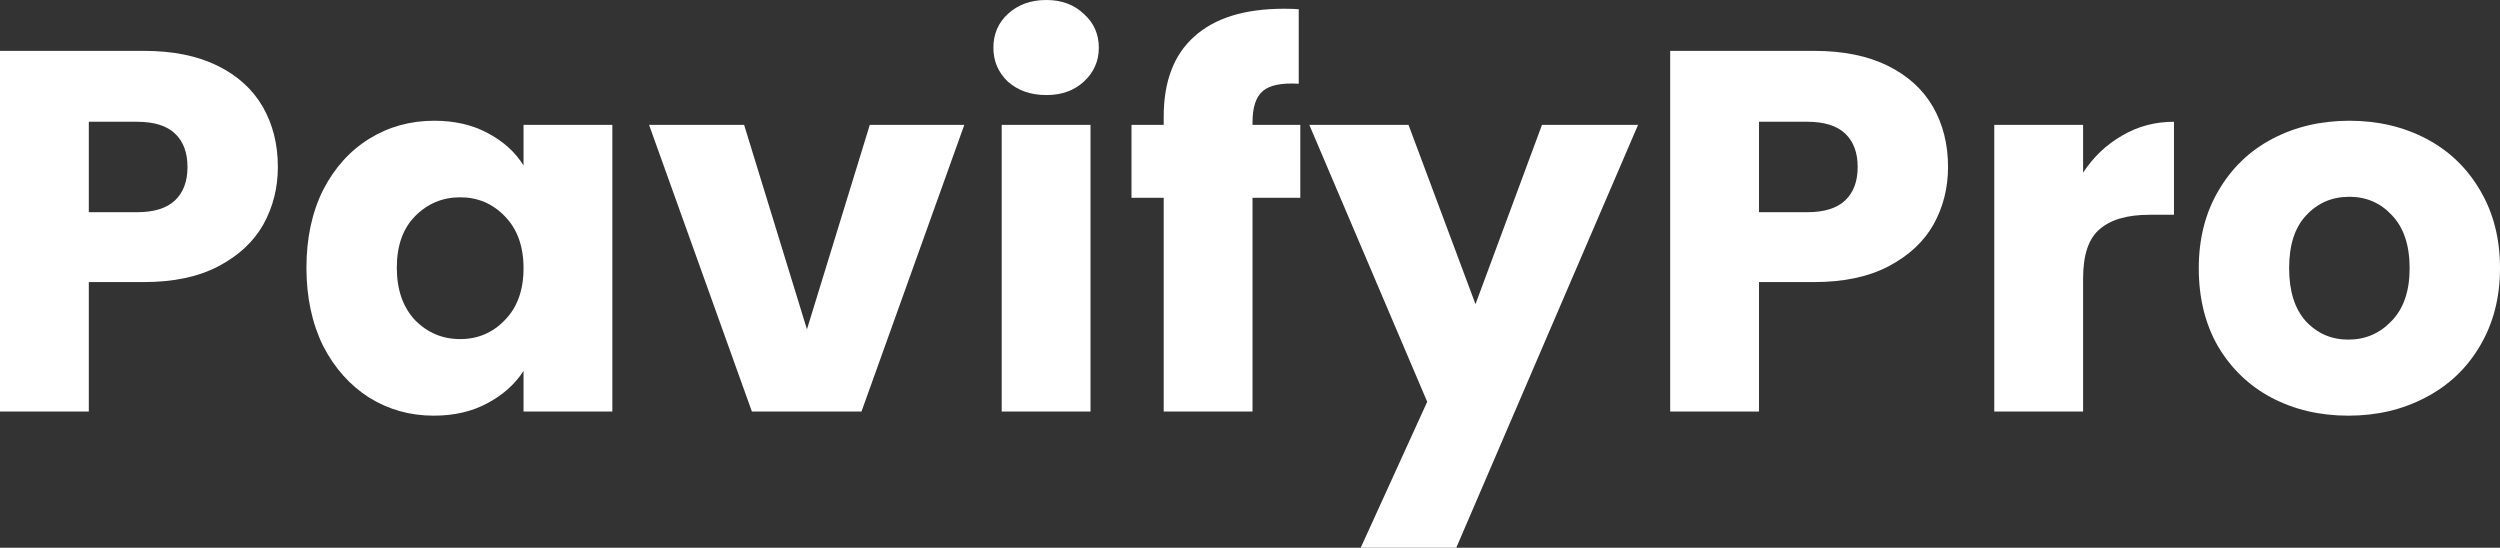<svg xmlns="http://www.w3.org/2000/svg" width="283" height="62" viewBox="0 0 283 62" fill="none"><rect x="0" y="0" width="283" height="62" fill="#333333" stroke="none"/><path d="M31.454 18.902C31.454 21.268 30.905 23.439 29.808 25.416C28.71 27.355 27.025 28.926 24.751 30.128C22.478 31.33 19.656 31.931 16.285 31.931H10.053V46.587H0V5.758H16.285C19.578 5.758 22.361 6.32 24.634 7.445C26.907 8.569 28.612 10.12 29.749 12.098C30.885 14.075 31.454 16.343 31.454 18.902ZM15.521 24.021C17.442 24.021 18.872 23.575 19.813 22.683C20.754 21.791 21.224 20.531 21.224 18.902C21.224 17.274 20.754 16.014 19.813 15.122C18.872 14.23 17.442 13.784 15.521 13.784H10.053V24.021H15.521Z" fill="white"></path><path d="M34.689 30.302C34.689 26.968 35.316 24.04 36.57 21.52C37.863 18.999 39.608 17.061 41.803 15.704C43.997 14.347 46.447 13.668 49.151 13.668C51.464 13.668 53.483 14.133 55.207 15.064C56.971 15.994 58.323 17.216 59.264 18.728V14.133H69.317V46.587H59.264V41.992C58.284 43.505 56.912 44.726 55.148 45.657C53.424 46.587 51.405 47.053 49.093 47.053C46.428 47.053 43.997 46.374 41.803 45.017C39.608 43.621 37.863 41.663 36.57 39.143C35.316 36.584 34.689 33.637 34.689 30.302ZM59.264 30.36C59.264 27.879 58.558 25.921 57.147 24.486C55.775 23.051 54.09 22.334 52.091 22.334C50.092 22.334 48.387 23.051 46.976 24.486C45.604 25.882 44.919 27.82 44.919 30.302C44.919 32.784 45.604 34.761 46.976 36.234C48.387 37.669 50.092 38.386 52.091 38.386C54.09 38.386 55.775 37.669 57.147 36.234C58.558 34.8 59.264 32.842 59.264 30.36Z" fill="white"></path><path d="M91.347 37.281L98.461 14.133H109.161L97.52 46.587H85.115L73.474 14.133H84.233L91.347 37.281Z" fill="white"></path><path d="M118.449 10.76C116.685 10.76 115.235 10.256 114.098 9.248C113.001 8.201 112.452 6.921 112.452 5.409C112.452 3.858 113.001 2.578 114.098 1.57C115.235 0.523 116.685 0 118.449 0C120.174 0 121.585 0.523 122.682 1.57C123.819 2.578 124.387 3.858 124.387 5.409C124.387 6.921 123.819 8.201 122.682 9.248C121.585 10.256 120.174 10.76 118.449 10.76ZM123.446 14.133V46.587H113.393V14.133H123.446Z" fill="white"></path><path d="M147.194 22.392H141.785V46.587H131.731V22.392H128.086V14.133H131.731V13.203C131.731 9.209 132.888 6.184 135.2 4.129C137.513 2.036 140.903 0.989 145.371 0.989C146.116 0.989 146.665 1.008 147.017 1.047V9.48C145.097 9.364 143.745 9.635 142.961 10.295C142.177 10.954 141.785 12.136 141.785 13.842V14.133H147.194V22.392Z" fill="white"></path><path d="M185.429 14.133L164.852 62H154.034L161.56 45.482L148.214 14.133H159.443L167.027 34.431L174.553 14.133H185.429Z" fill="white"></path><path d="M220.518 18.902C220.518 21.268 219.97 23.439 218.872 25.416C217.775 27.355 216.089 28.926 213.816 30.128C211.543 31.33 208.721 31.931 205.35 31.931H199.118V46.587H189.065V5.758H205.35C208.642 5.758 211.425 6.32 213.698 7.445C215.972 8.569 217.677 10.12 218.813 12.098C219.95 14.075 220.518 16.343 220.518 18.902ZM204.586 24.021C206.506 24.021 207.937 23.575 208.877 22.683C209.818 21.791 210.288 20.531 210.288 18.902C210.288 17.274 209.818 16.014 208.877 15.122C207.937 14.23 206.506 13.784 204.586 13.784H199.118V24.021H204.586Z" fill="white"></path><path d="M235.806 19.542C236.981 17.759 238.451 16.363 240.215 15.355C241.979 14.308 243.939 13.784 246.094 13.784V24.311H243.331C240.823 24.311 238.941 24.854 237.687 25.94C236.433 26.987 235.806 28.848 235.806 31.523V46.587H225.752V14.133H235.806V19.542Z" fill="white"></path><path d="M265.833 47.053C262.619 47.053 259.718 46.374 257.132 45.017C254.584 43.66 252.565 41.721 251.076 39.201C249.626 36.68 248.901 33.734 248.901 30.36C248.901 27.026 249.645 24.098 251.135 21.578C252.624 19.019 254.662 17.061 257.249 15.704C259.836 14.347 262.736 13.668 265.95 13.668C269.164 13.668 272.065 14.347 274.652 15.704C277.238 17.061 279.277 19.019 280.766 21.578C282.255 24.098 283 27.026 283 30.36C283 33.695 282.236 36.642 280.707 39.201C279.218 41.721 277.16 43.66 274.534 45.017C271.947 46.374 269.047 47.053 265.833 47.053ZM265.833 38.445C267.753 38.445 269.38 37.747 270.712 36.351C272.084 34.955 272.77 32.958 272.77 30.36C272.77 27.762 272.104 25.765 270.771 24.37C269.478 22.974 267.871 22.276 265.95 22.276C263.991 22.276 262.364 22.974 261.071 24.37C259.777 25.727 259.13 27.724 259.13 30.36C259.13 32.958 259.758 34.955 261.012 36.351C262.305 37.747 263.912 38.445 265.833 38.445Z" fill="white"></path></svg>